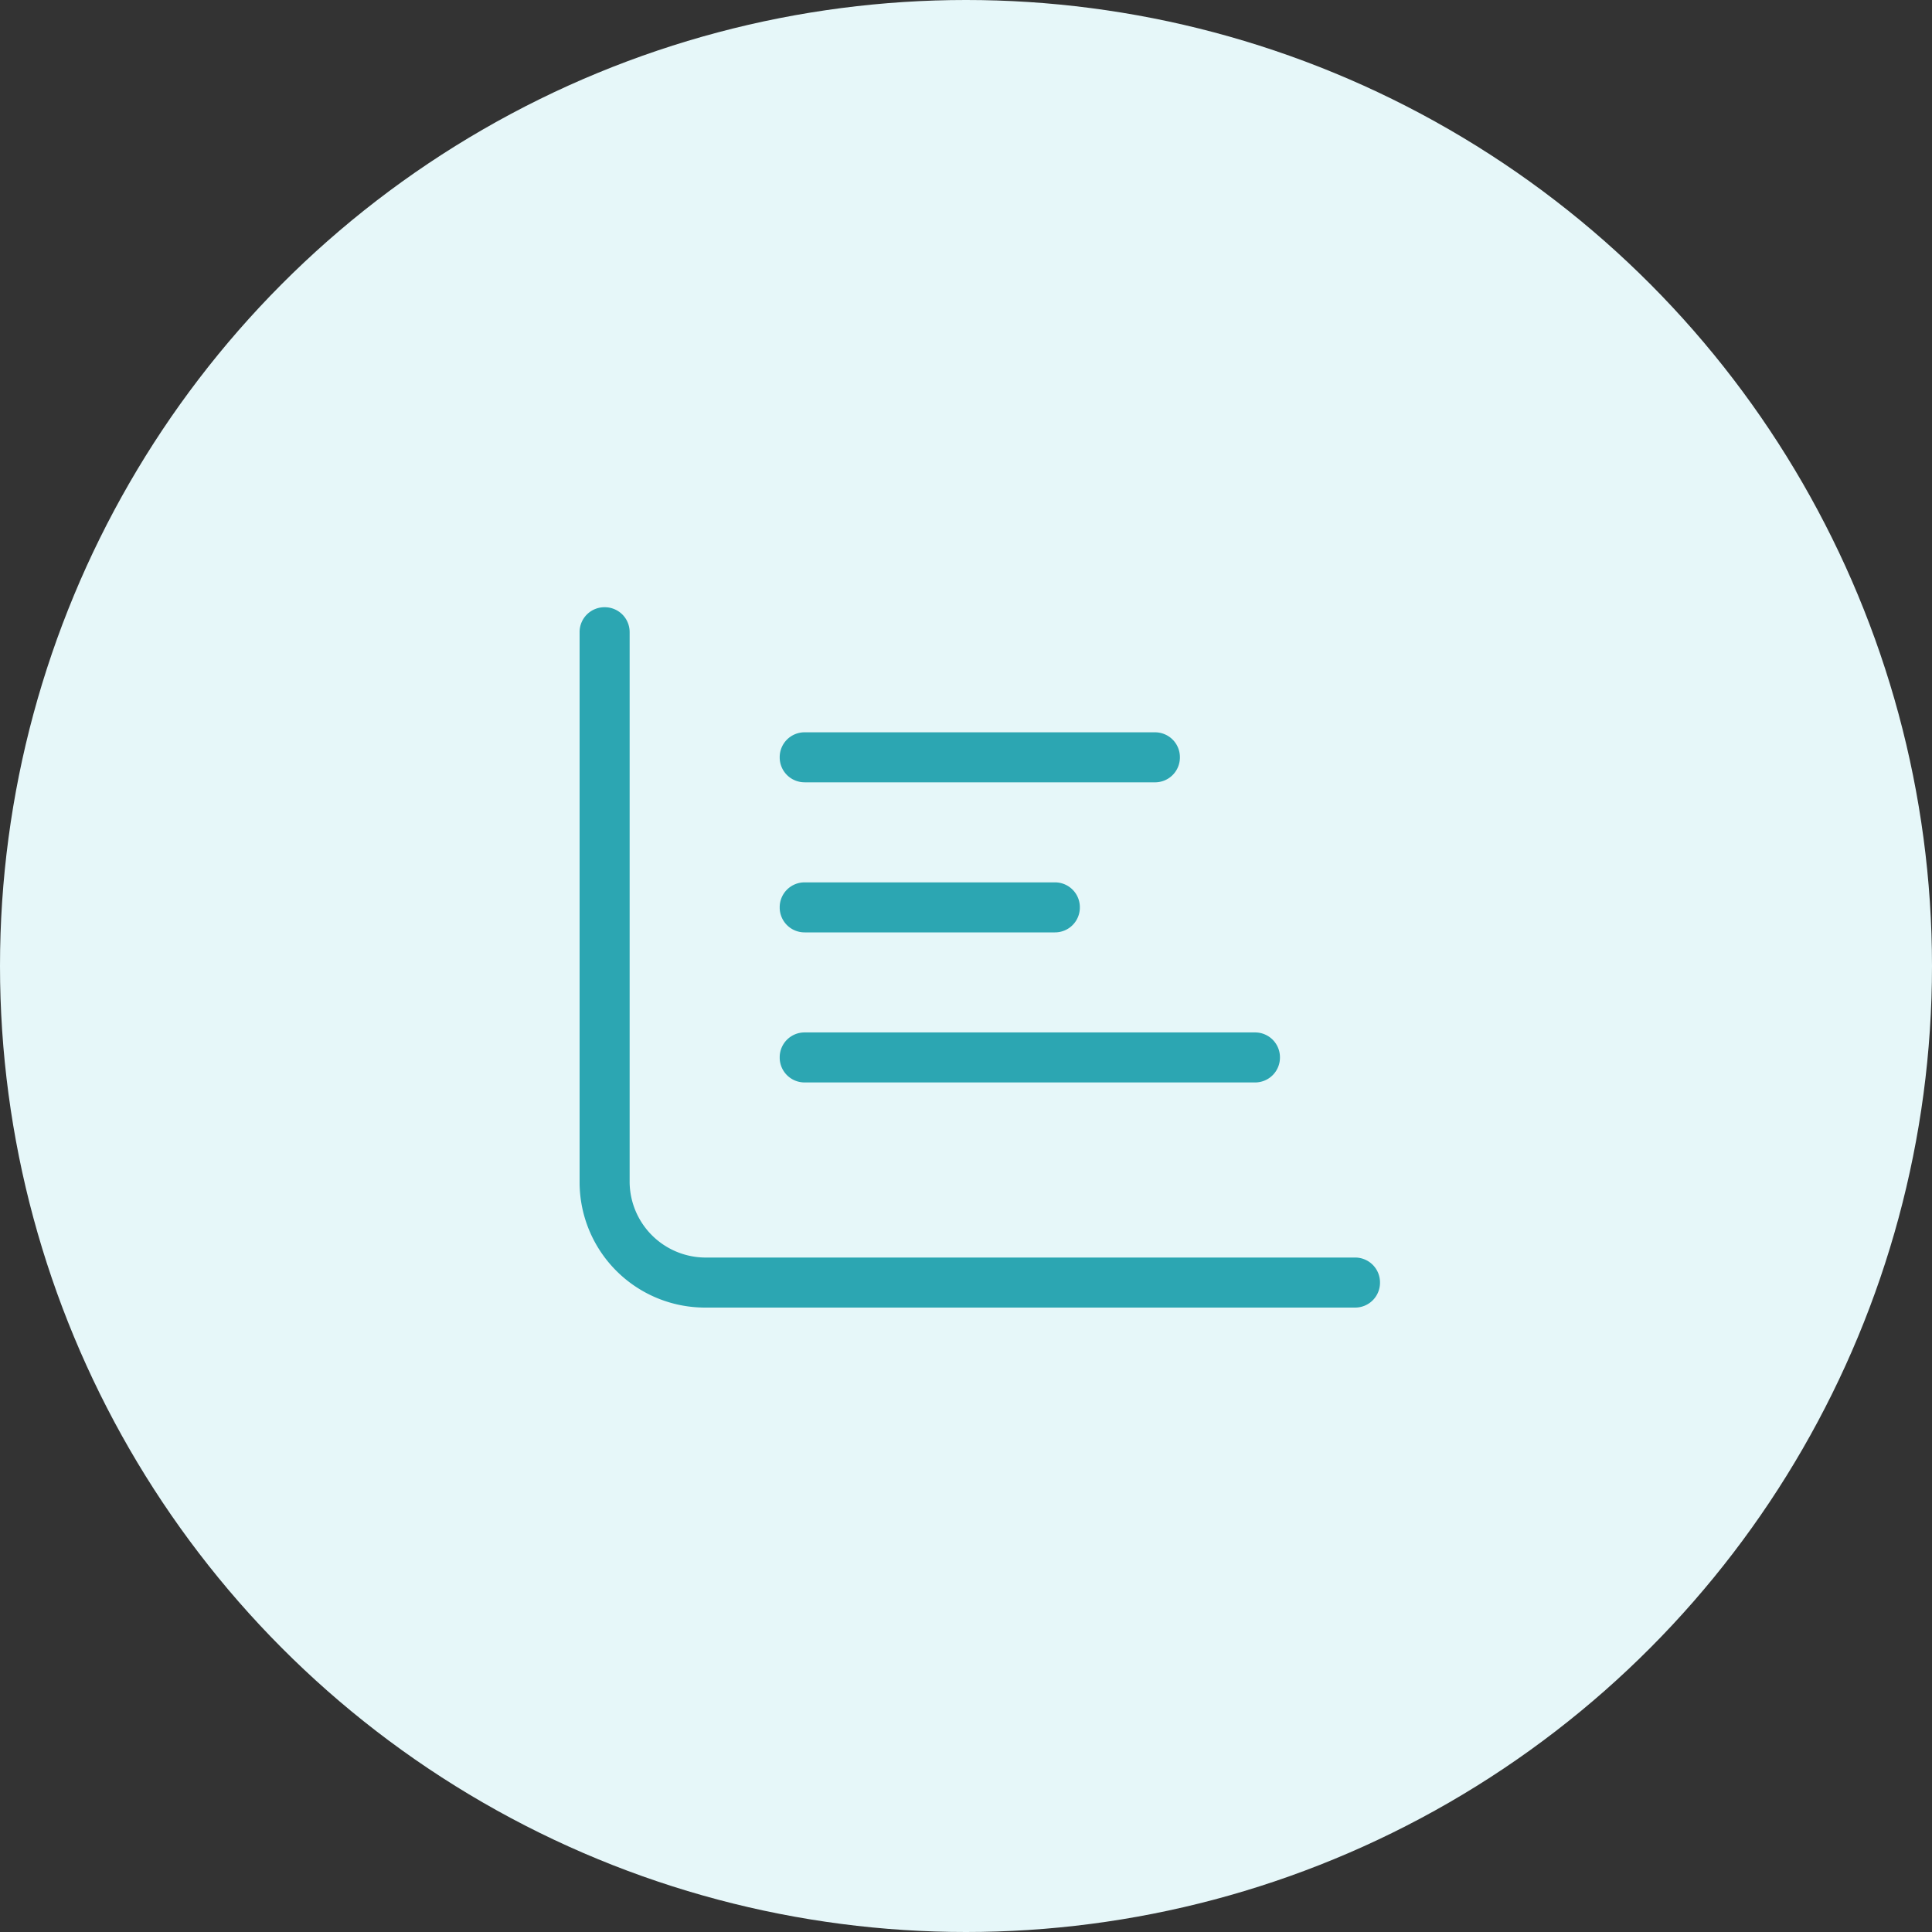 <svg xmlns="http://www.w3.org/2000/svg" xmlns:xlink="http://www.w3.org/1999/xlink" width="70" height="70" viewBox="0 0 70 70">
  <rect x="0" y="0" width="70" height="70" fill="#333333" stroke="none"/>
  <defs>
    <clipPath id="clip-Artboard_6">
      <rect width="70" height="70"/>
    </clipPath>
  </defs>
  <g id="Artboard_6" data-name="Artboard – 6" clip-path="url(#clip-Artboard_6)">
    <ellipse id="Ellipse_953" data-name="Ellipse 953" cx="35" cy="35" rx="35" ry="35" fill="#e6f7f9"/>
    <path id="Path_31284" data-name="Path 31284" d="M8.156-11.781h9.063a.9.9,0,0,0,.906-.906.9.9,0,0,0-.906-.906H8.156a.9.9,0,0,0-.906.906A.9.9,0,0,0,8.156-11.781Zm0-5.437H20.844a.9.9,0,0,0,.906-.906.9.9,0,0,0-.906-.906H8.156a.9.9,0,0,0-.906.906A.9.9,0,0,0,8.156-17.219ZM28.094,0H4.531A2.757,2.757,0,0,1,1.813-2.719V-22.656a.9.9,0,0,0-.906-.906A.9.9,0,0,0,0-22.656V-2.719A4.545,4.545,0,0,0,4.531,1.813H28.094A.9.9,0,0,0,29,.906.9.9,0,0,0,28.094,0ZM8.156-6.344H24.469a.9.9,0,0,0,.906-.906.9.9,0,0,0-.906-.906H8.156a.9.9,0,0,0-.906.906A.9.9,0,0,0,8.156-6.344Z" transform="translate(21 45.563)" fill="#2ca6b2"/>
  </g>
</svg>
